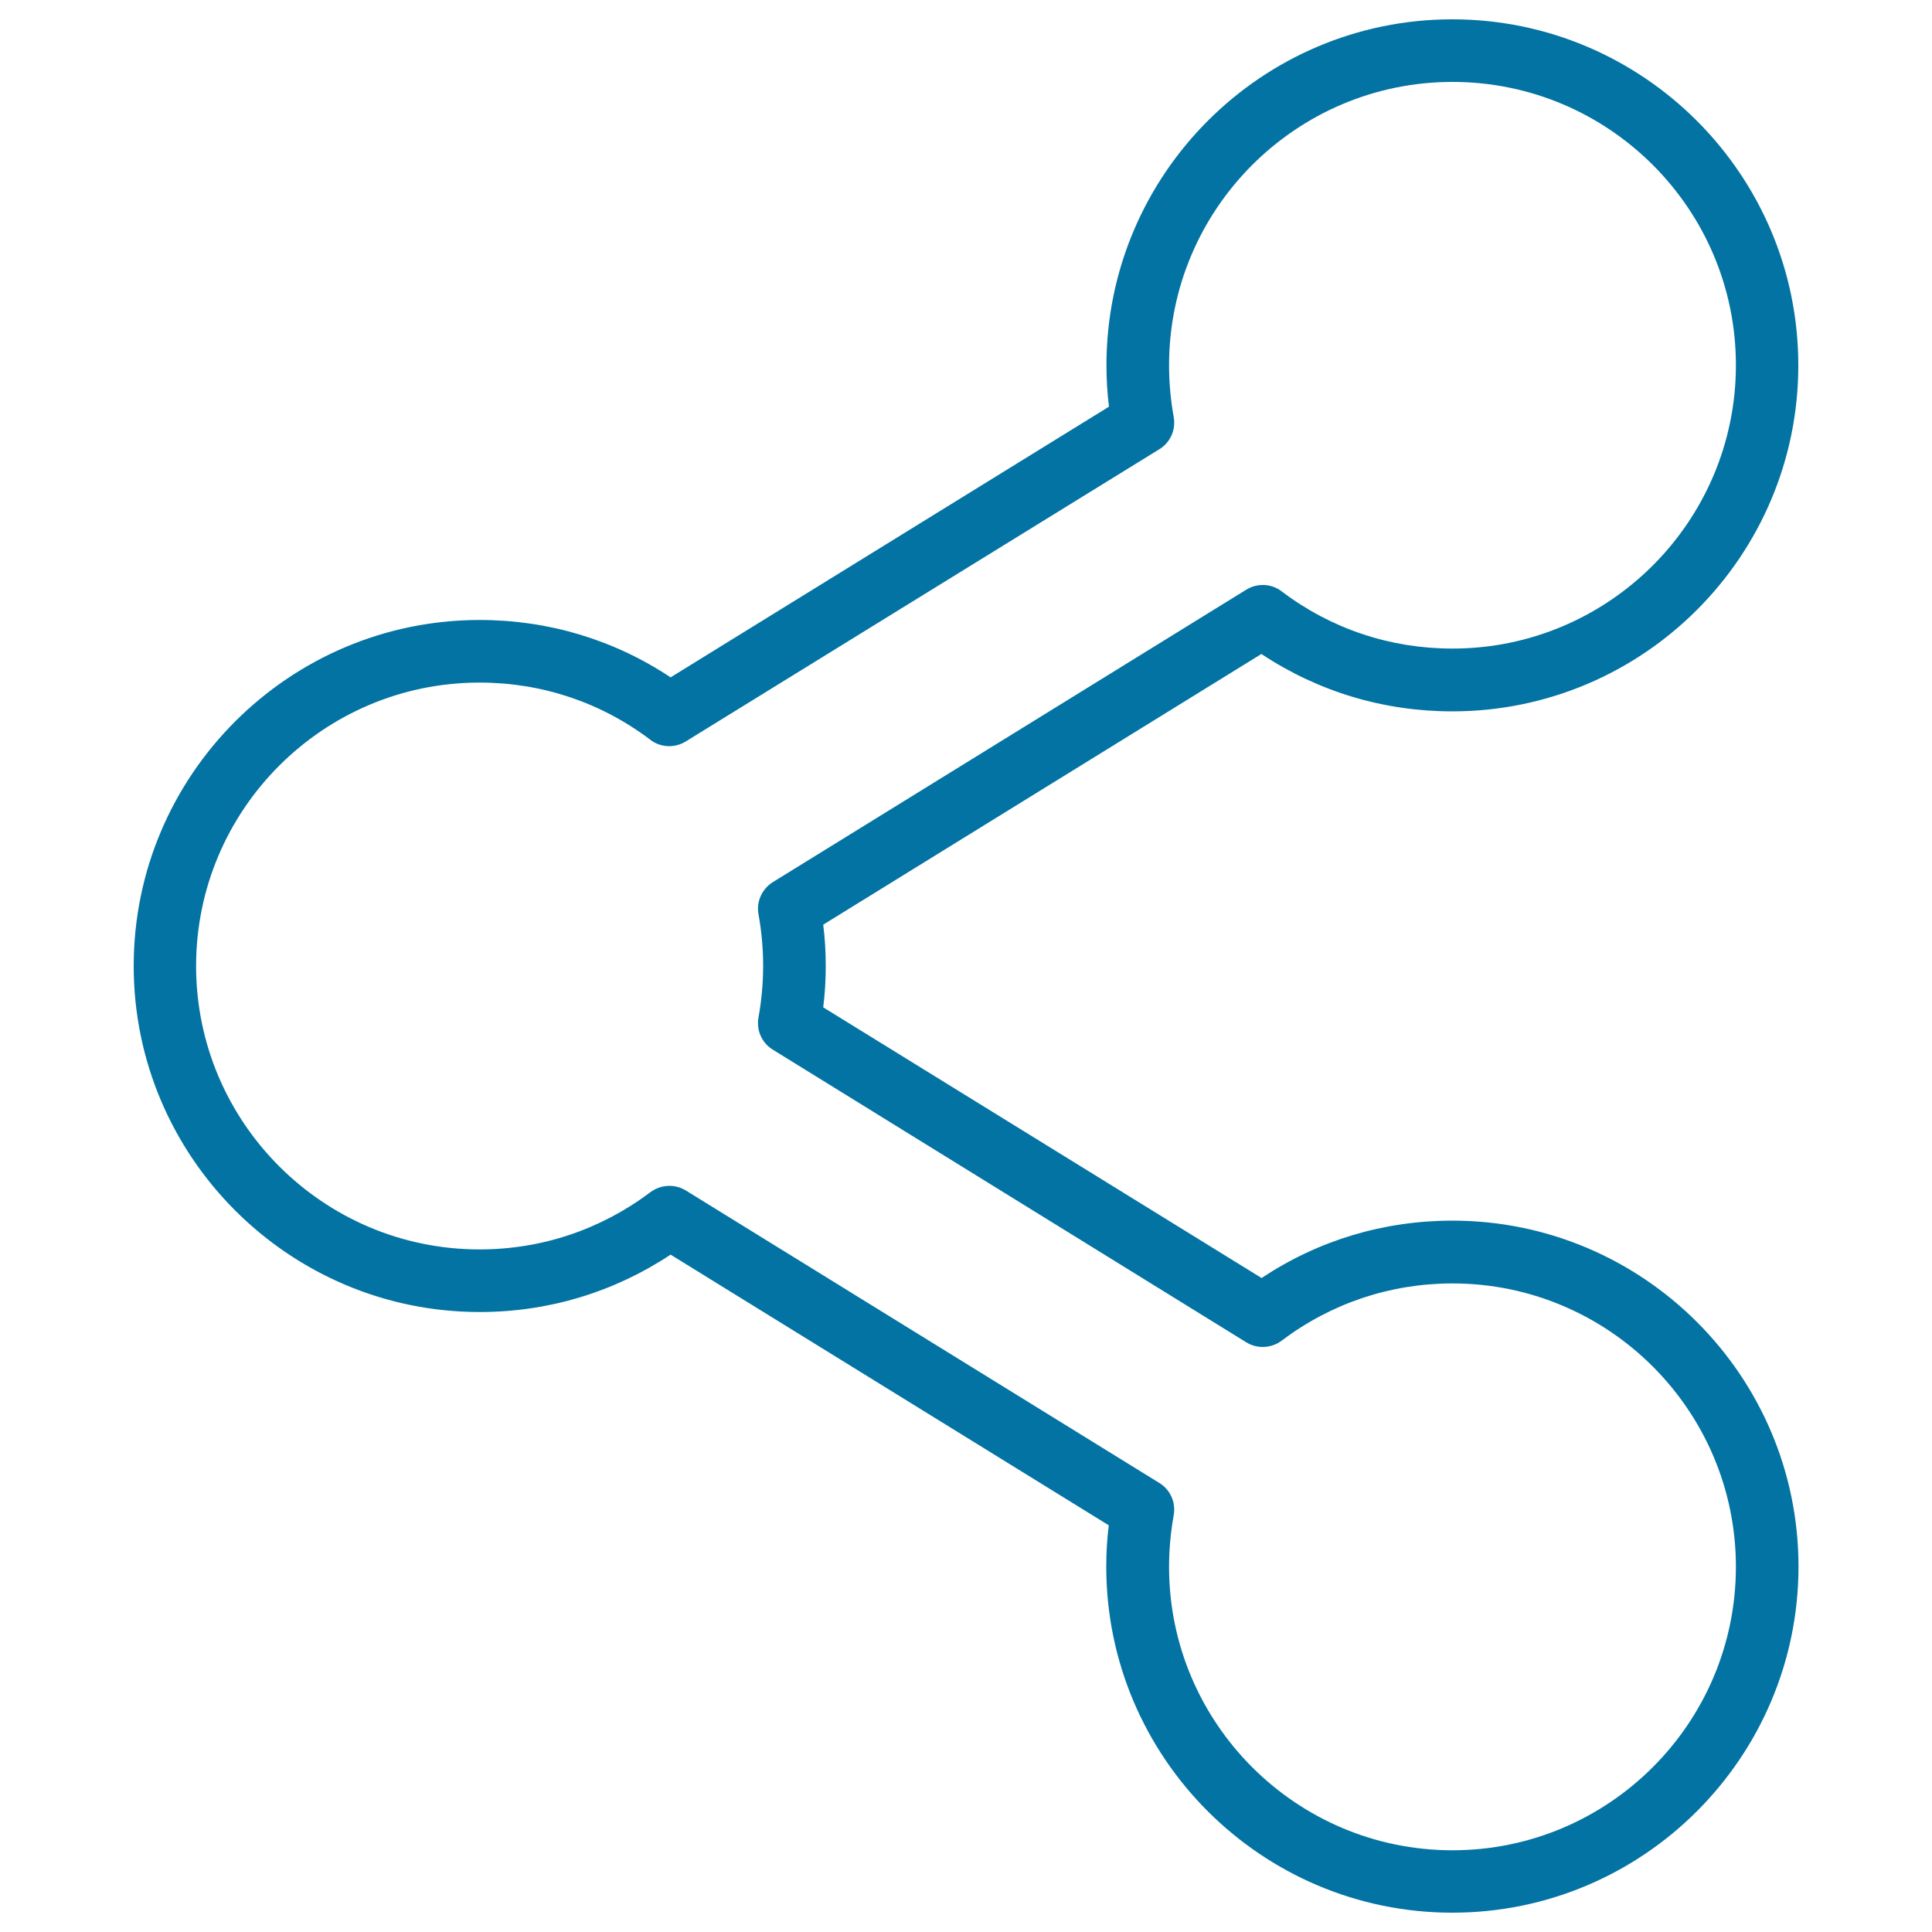 <svg xmlns="http://www.w3.org/2000/svg" viewBox="0 0 1000 1000" style="fill:#0273a2">
<title>Share Outlined Button SVG icon</title>
<g><g><path d="M751.7,990c-98.7,0-179.1-80.3-179.1-179.1c0-7.1,0.4-14.3,1.3-21.4L347.1,649.4c-29.3,19.4-63.2,29.7-98.8,29.7c-98.7,0-179.1-80.4-179.1-179.1s80.3-179.1,179.1-179.1c35.5,0,69.5,10.2,98.8,29.7L574,210.5c-0.9-7.2-1.3-14.4-1.3-21.4C572.7,90.3,653,10,751.7,10c98.7,0,179.1,80.3,179.1,179.1c0,98.8-80.3,179.1-179.1,179.1c-35.5,0-69.4-10.2-98.8-29.7L426.1,478.6c0.9,7.2,1.3,14.3,1.3,21.4c0,7.1-0.4,14.3-1.3,21.4L653,661.5c29.3-19.5,63.2-29.7,98.8-29.7c98.7,0,179.1,80.3,179.1,179.1C930.8,909.7,850.5,990,751.7,990z M346.5,613.8c2.9,0,5.9,0.8,8.5,2.4l245.1,151.4c5.7,3.5,8.6,10.1,7.4,16.7c-1.6,8.9-2.4,17.9-2.4,26.7c0,80.9,65.8,146.7,146.7,146.7c80.9,0,146.7-65.8,146.7-146.7c0-80.9-65.8-146.7-146.7-146.7c-32.2,0-62.8,10.3-88.4,29.6c-5.3,4-12.6,4.4-18.3,0.9L400,543.3c-5.7-3.5-8.6-10.1-7.4-16.7c1.6-8.9,2.4-17.9,2.4-26.7c0-8.8-0.8-17.8-2.4-26.7c-1.2-6.5,1.8-13.1,7.4-16.6l245.1-151.4c5.7-3.5,13-3.2,18.3,0.9c25.6,19.4,56.2,29.6,88.4,29.6c80.9,0,146.7-65.8,146.7-146.7c0-80.9-65.8-146.6-146.7-146.6c-80.9,0-146.7,65.8-146.7,146.7c0,8.8,0.8,17.8,2.4,26.7c1.2,6.6-1.7,13.2-7.4,16.7L354.9,383.8c-5.7,3.5-13,3.2-18.3-0.9c-25.6-19.4-56.2-29.6-88.4-29.6c-80.9,0-146.7,65.8-146.7,146.7c0,80.9,65.8,146.7,146.7,146.7c32.2,0,62.8-10.3,88.4-29.6C339.6,614.9,343,613.8,346.5,613.8z"/></g></g>
</svg>